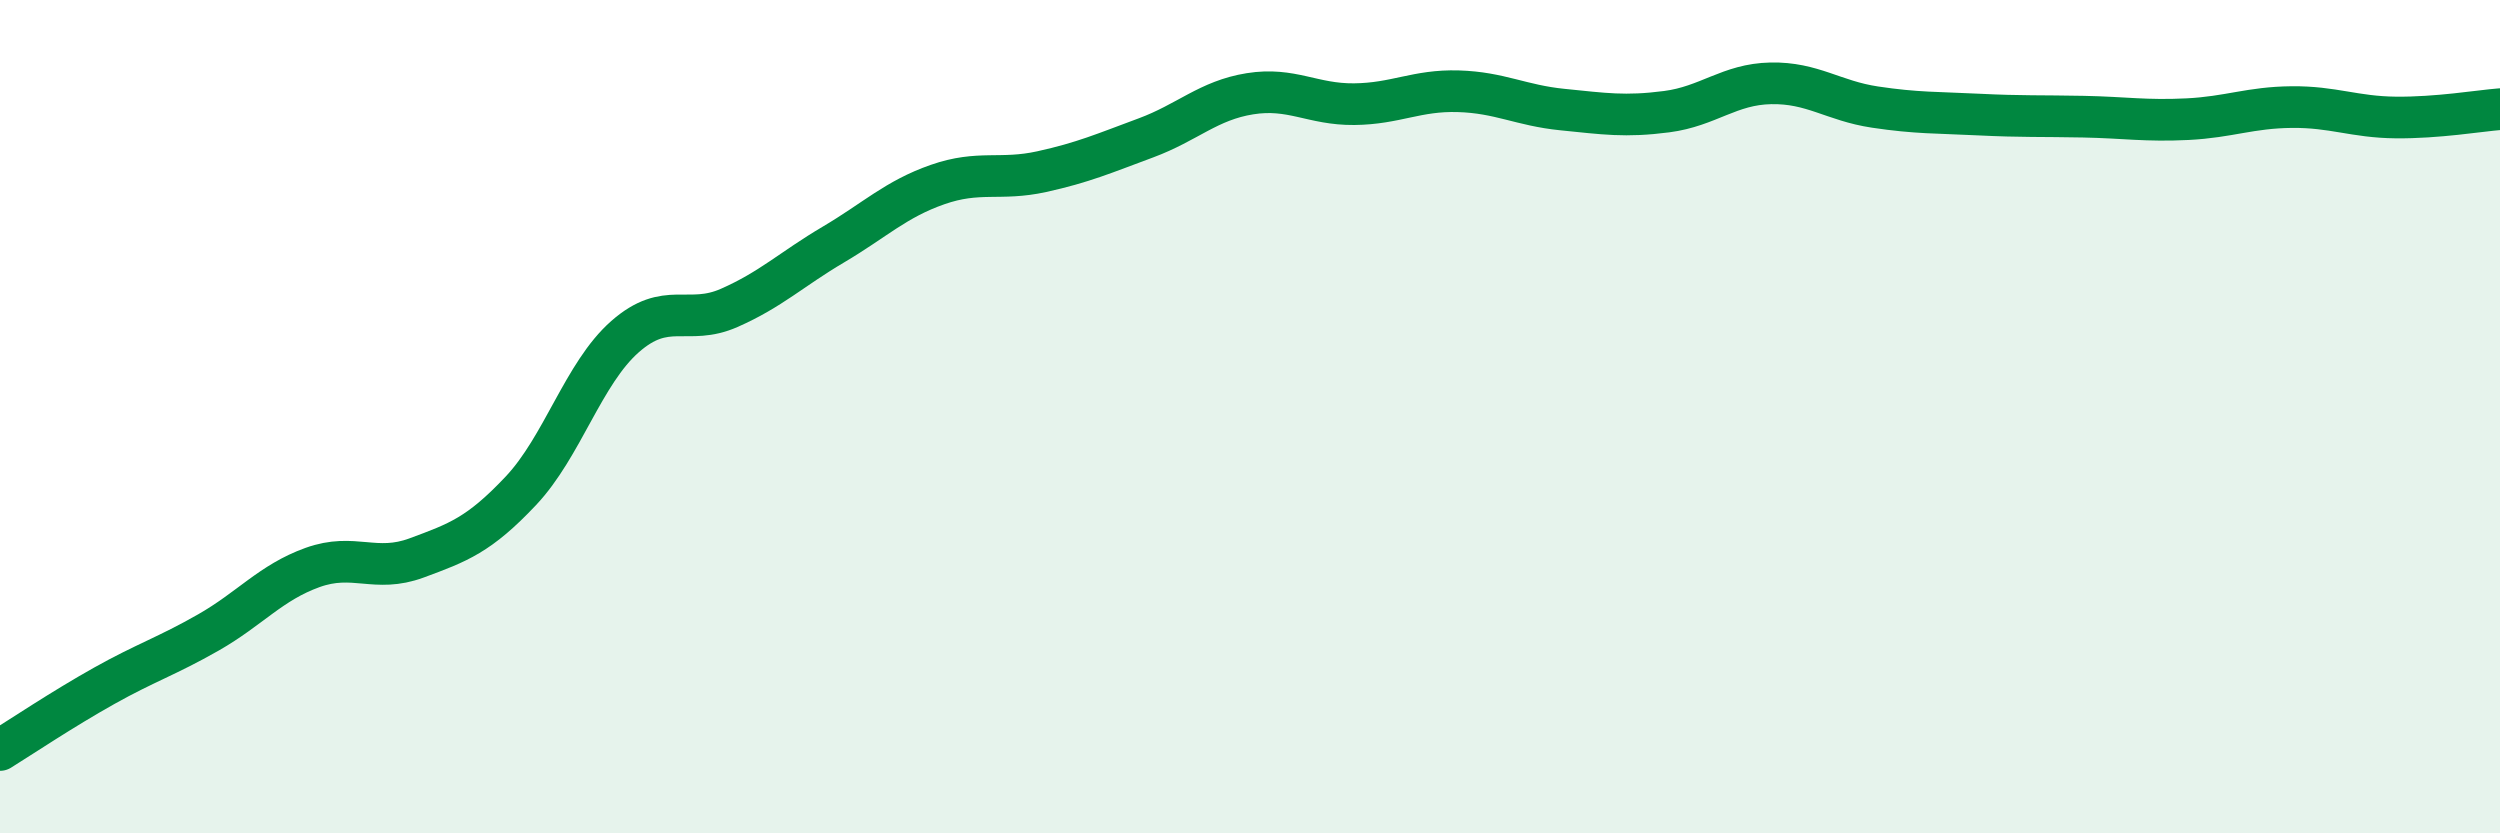 
    <svg width="60" height="20" viewBox="0 0 60 20" xmlns="http://www.w3.org/2000/svg">
      <path
        d="M 0,18 C 0.5,17.69 1.5,17.02 2.5,16.46 C 3.5,15.9 4,15.75 5,15.18 C 6,14.61 6.5,13.98 7.5,13.62 C 8.5,13.26 9,13.76 10,13.39 C 11,13.02 11.5,12.84 12.5,11.78 C 13.5,10.72 14,8.96 15,8.08 C 16,7.2 16.5,7.83 17.5,7.39 C 18.5,6.95 19,6.46 20,5.87 C 21,5.28 21.5,4.78 22.5,4.43 C 23.5,4.08 24,4.34 25,4.12 C 26,3.9 26.5,3.68 27.5,3.31 C 28.5,2.94 29,2.41 30,2.25 C 31,2.09 31.5,2.51 32.5,2.5 C 33.5,2.49 34,2.16 35,2.19 C 36,2.22 36.5,2.53 37.5,2.63 C 38.5,2.73 39,2.81 40,2.68 C 41,2.55 41.5,2.02 42.5,2 C 43.5,1.98 44,2.42 45,2.57 C 46,2.72 46.5,2.7 47.5,2.75 C 48.5,2.8 49,2.78 50,2.8 C 51,2.82 51.5,2.91 52.5,2.86 C 53.5,2.81 54,2.58 55,2.57 C 56,2.56 56.5,2.81 57.5,2.82 C 58.5,2.83 59.5,2.66 60,2.62L60 20L0 20Z"
        fill="#008740"
        opacity="0.1"
        stroke-linecap="round"
        stroke-linejoin="round"
      />
      <path
        d="M 0,18 C 0.5,17.69 1.5,17.02 2.5,16.46 C 3.5,15.9 4,15.75 5,15.18 C 6,14.61 6.5,13.98 7.5,13.62 C 8.5,13.26 9,13.76 10,13.39 C 11,13.02 11.5,12.84 12.5,11.78 C 13.5,10.72 14,8.96 15,8.08 C 16,7.2 16.5,7.83 17.5,7.39 C 18.5,6.95 19,6.46 20,5.87 C 21,5.28 21.5,4.78 22.5,4.43 C 23.5,4.08 24,4.34 25,4.12 C 26,3.9 26.5,3.68 27.5,3.31 C 28.5,2.94 29,2.41 30,2.25 C 31,2.09 31.5,2.51 32.5,2.5 C 33.5,2.49 34,2.16 35,2.19 C 36,2.22 36.5,2.53 37.5,2.63 C 38.5,2.73 39,2.81 40,2.68 C 41,2.55 41.5,2.02 42.5,2 C 43.5,1.98 44,2.42 45,2.57 C 46,2.72 46.5,2.7 47.5,2.75 C 48.5,2.8 49,2.78 50,2.8 C 51,2.82 51.5,2.91 52.5,2.86 C 53.5,2.81 54,2.58 55,2.57 C 56,2.56 56.5,2.81 57.5,2.82 C 58.5,2.83 59.5,2.66 60,2.62"
        stroke="#008740"
        stroke-width="1"
        fill="none"
        stroke-linecap="round"
        stroke-linejoin="round"
      />
    </svg>
  